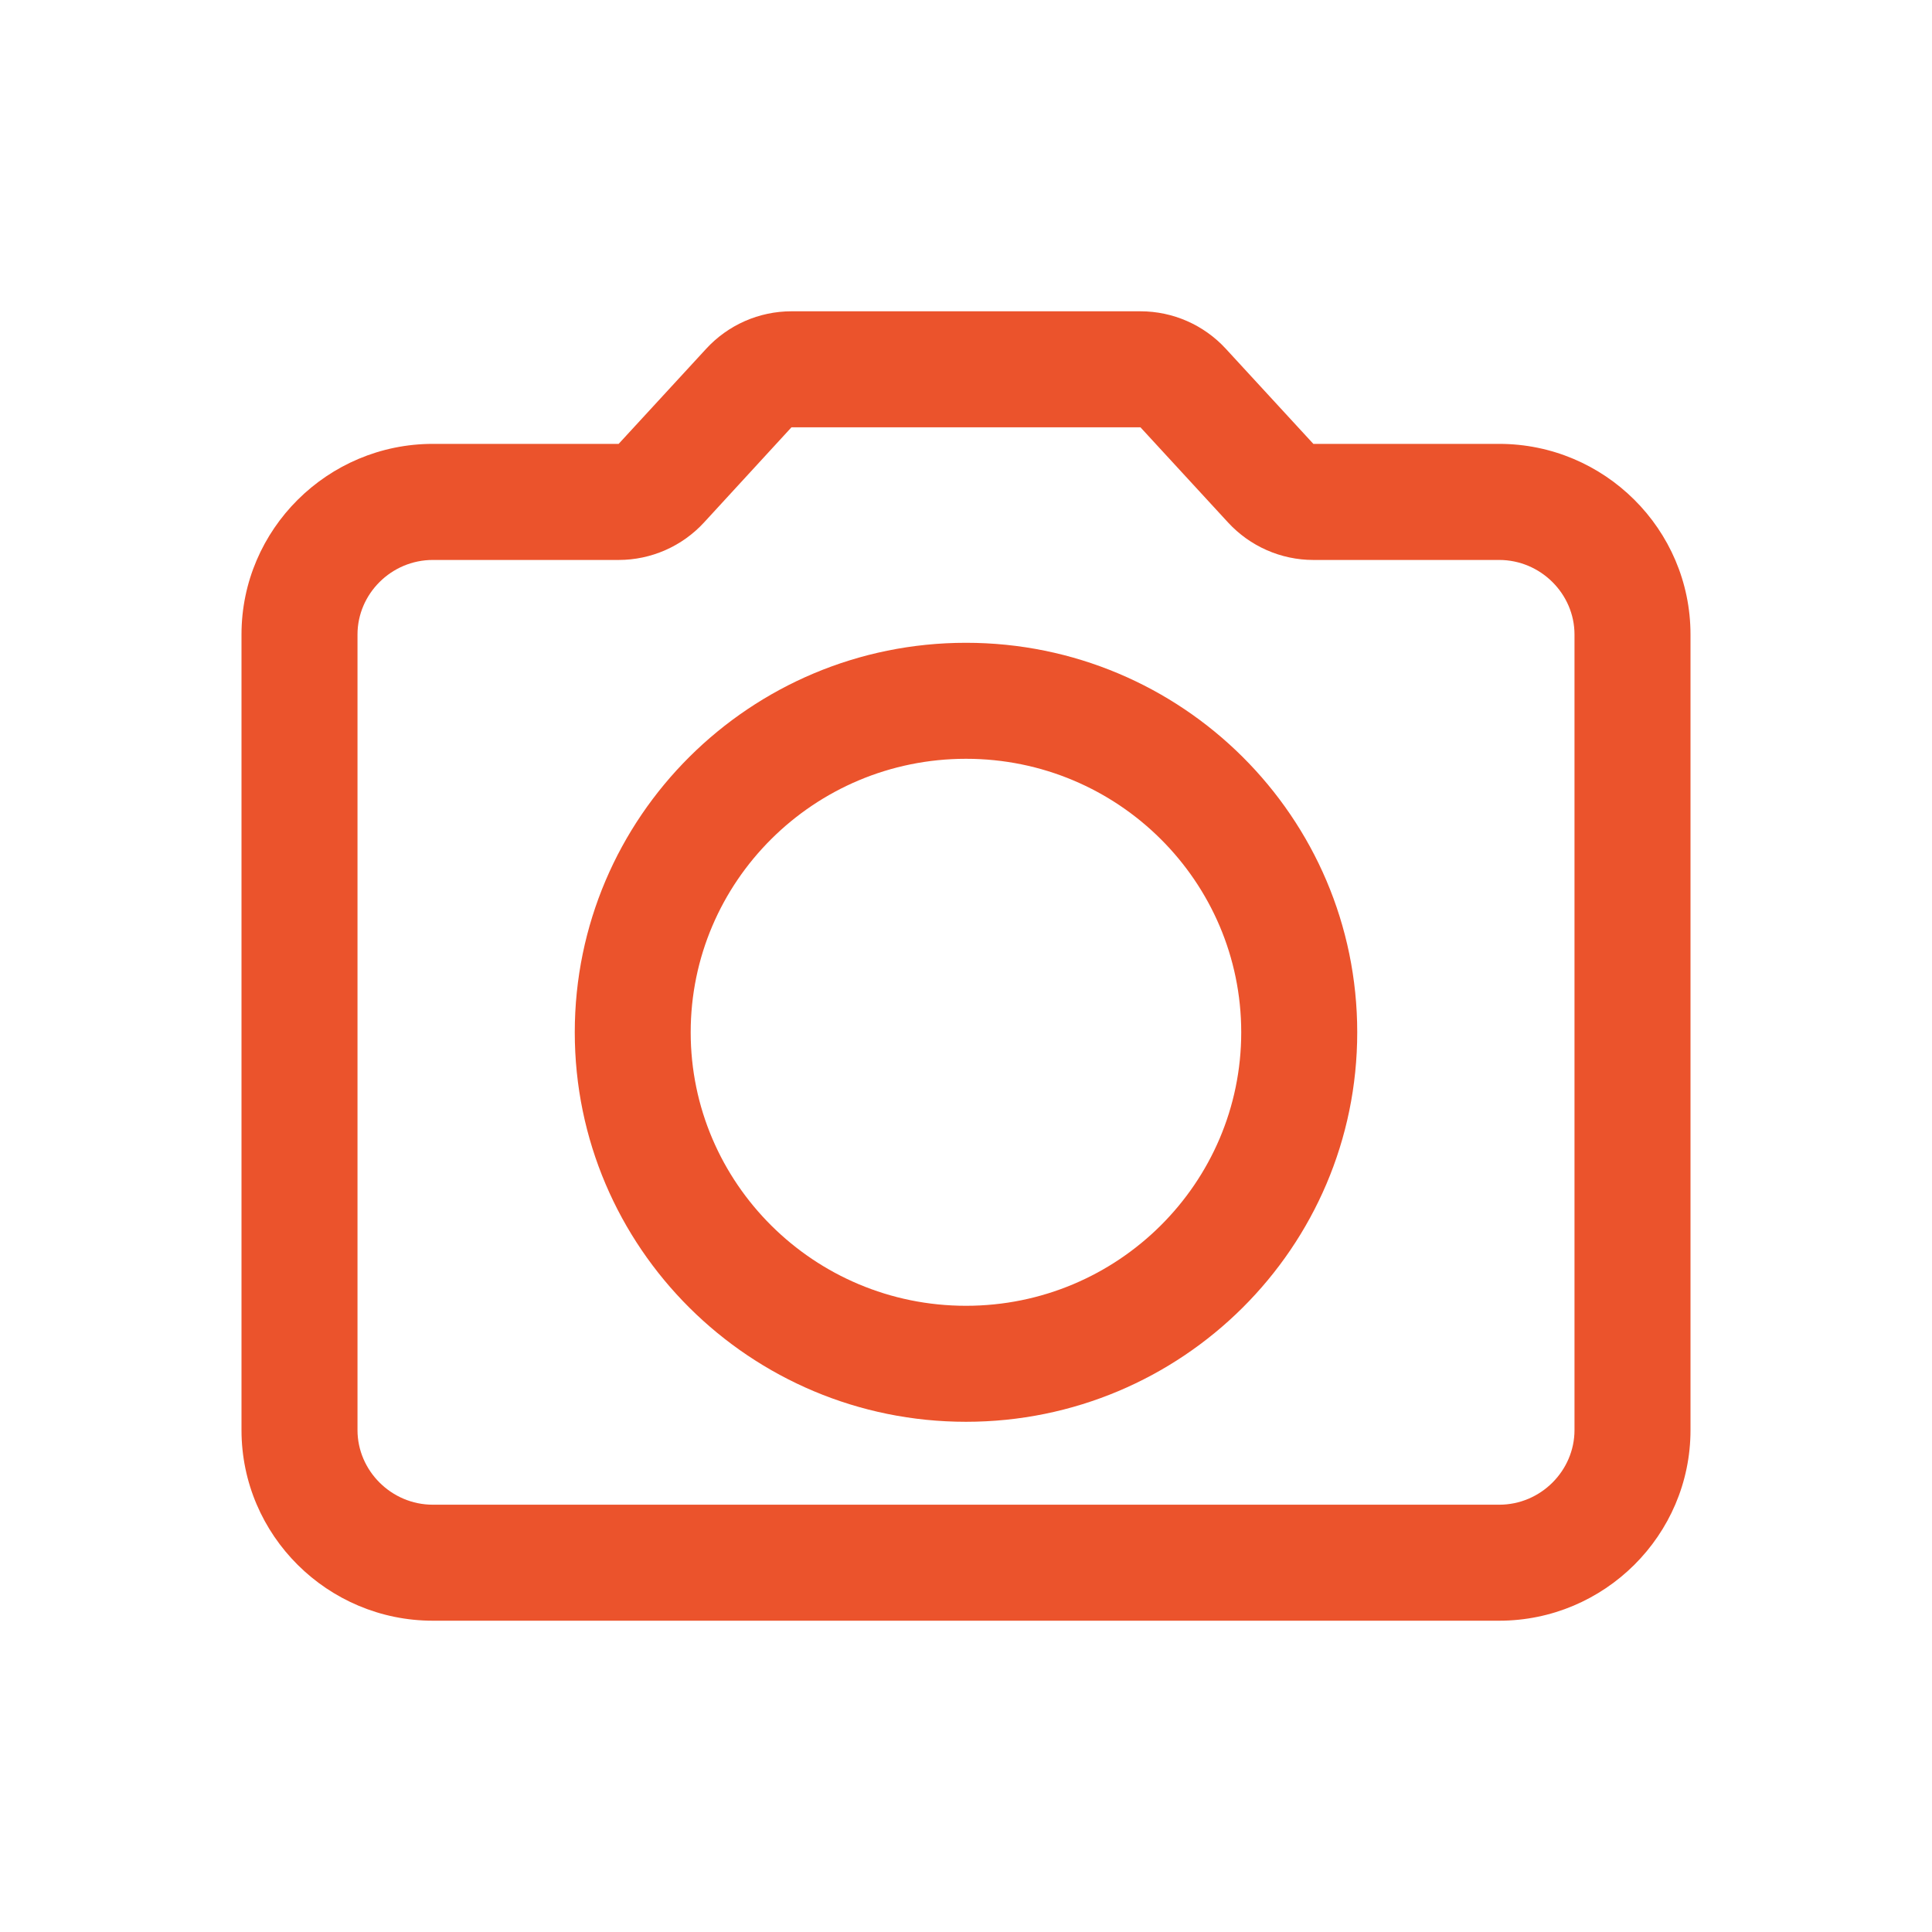 <svg xmlns="http://www.w3.org/2000/svg" width="24" height="24" fill="none" viewBox="0 0 24 24">
    <path fill="#EB532C" fill-rule="evenodd" d="M8.772 4.333c.273-.297.657-.466 1.06-.466h4.335c.404 0 .788.169 1.061.466l1.087 1.181h2.308C19.93 5.514 21 6.574 21 7.882v9.883c0 1.308-1.071 2.368-2.377 2.368H5.377C4.07 20.133 3 19.073 3 17.765V7.882c0-1.307 1.071-2.368 2.377-2.368h2.308l1.087-1.181zm5.396.975H9.832L8.746 6.49c-.273.297-.658.466-1.061.466H5.377c-.517 0-.936.422-.936.926v9.883c0 .504.42.927.936.927h13.247c.516 0 .935-.423.935-.927V7.882c0-.504-.42-.926-.936-.926h-2.308c-.403 0-.788-.17-1.06-.466l-1.088-1.182zM12 9.426c-1.89 0-3.42 1.526-3.42 3.398 0 1.871 1.53 3.397 3.42 3.397s3.419-1.526 3.419-3.397c0-1.872-1.528-3.398-3.419-3.398zm-4.86 3.398c0-2.675 2.18-4.839 4.86-4.839s4.86 2.164 4.86 4.839c0 2.674-2.18 4.838-4.86 4.838s-4.86-2.164-4.86-4.838z" clip-rule="evenodd"/>
</svg>
